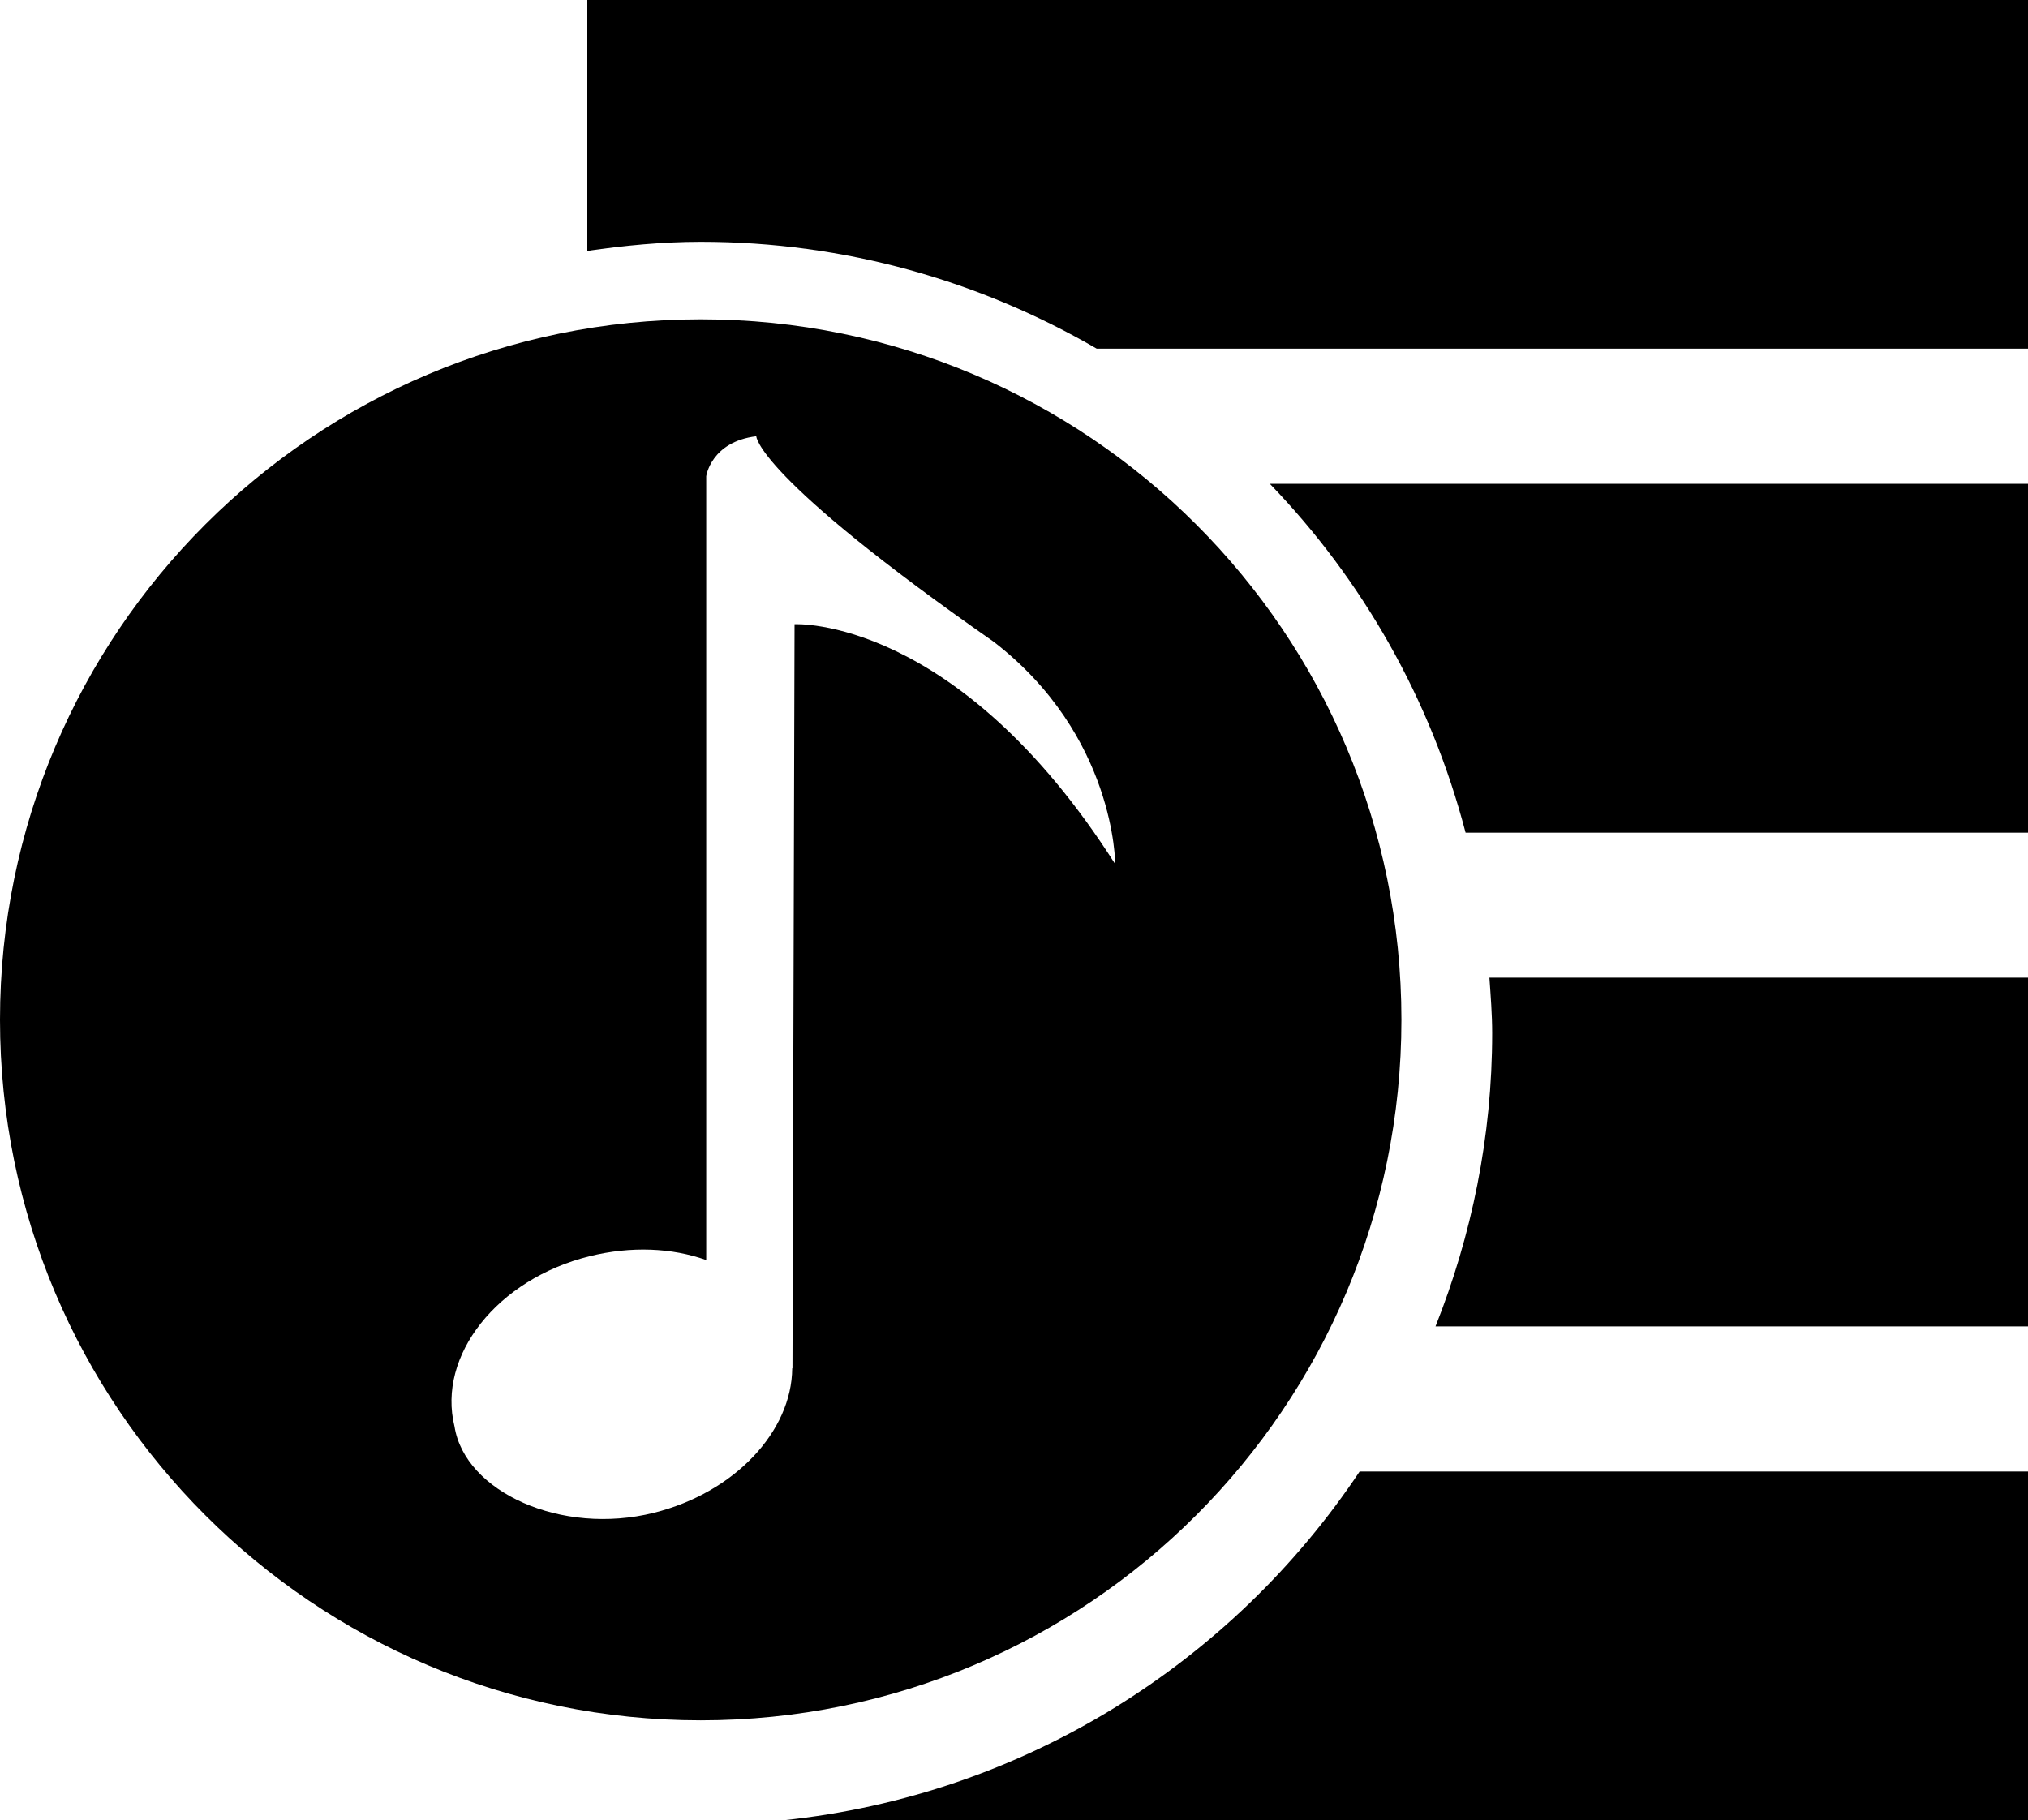 <?xml version="1.0" encoding="iso-8859-1"?>
<!-- Generator: Adobe Illustrator 16.0.0, SVG Export Plug-In . SVG Version: 6.00 Build 0)  -->
<!DOCTYPE svg PUBLIC "-//W3C//DTD SVG 1.1//EN" "http://www.w3.org/Graphics/SVG/1.1/DTD/svg11.dtd">
<svg version="1.1" id="Capa_1" xmlns="http://www.w3.org/2000/svg" xmlns:xlink="http://www.w3.org/1999/xlink" x="0px" y="0px"
	 width="24.268px" height="21.786px" viewBox="0 0 24.268 21.786" style="enable-background:new 0 0 24.268 21.786;"
	 xml:space="preserve">
<path d="M7.028,0v3.003c0.443-0.064,0.895-0.109,1.358-0.109c1.728,0,3.344,0.47,4.738,1.279h11.145V0H7.028z"/>
<path d="M17.538,9.966h6.73V5.791h-9.072C16.305,6.941,17.121,8.37,17.538,9.966z"/>
<path d="M17.856,12.365c0,1.24-0.246,2.424-0.678,3.51h7.09v-4.174h-6.445C17.838,11.921,17.856,12.141,17.856,12.365z"/>
<path d="M9.374,21.786h14.895v-4.174H16.27C14.744,19.9,12.251,21.487,9.374,21.786z"/>
<path d="M16.77,12.205c0-4.629-3.752-8.383-8.384-8.383S0,7.576,0,12.205c0,4.632,3.754,8.385,8.386,8.385
	S16.77,16.837,16.77,12.205z M5.439,17.073c-0.21-0.849,0.512-1.764,1.617-2.038c0.5-0.123,0.986-0.1,1.395,0.046V5.7
	c0,0,0.056-0.412,0.599-0.479c0,0-0.008,0.471,2.841,2.46c1.459,1.125,1.454,2.661,1.454,2.661
	c-1.897-2.977-3.837-2.871-3.837-2.871l-0.025,8.906H9.48c-0.005,0.751-0.683,1.486-1.655,1.729
	C6.72,18.383,5.562,17.857,5.439,17.073z"/>
<g>
</g>
<g>
</g>
<g>
</g>
<g>
</g>
<g>
</g>
<g>
</g>
<g>
</g>
<g>
</g>
<g>
</g>
<g>
</g>
<g>
</g>
<g>
</g>
<g>
</g>
<g>
</g>
<g>
</g>
</svg>
